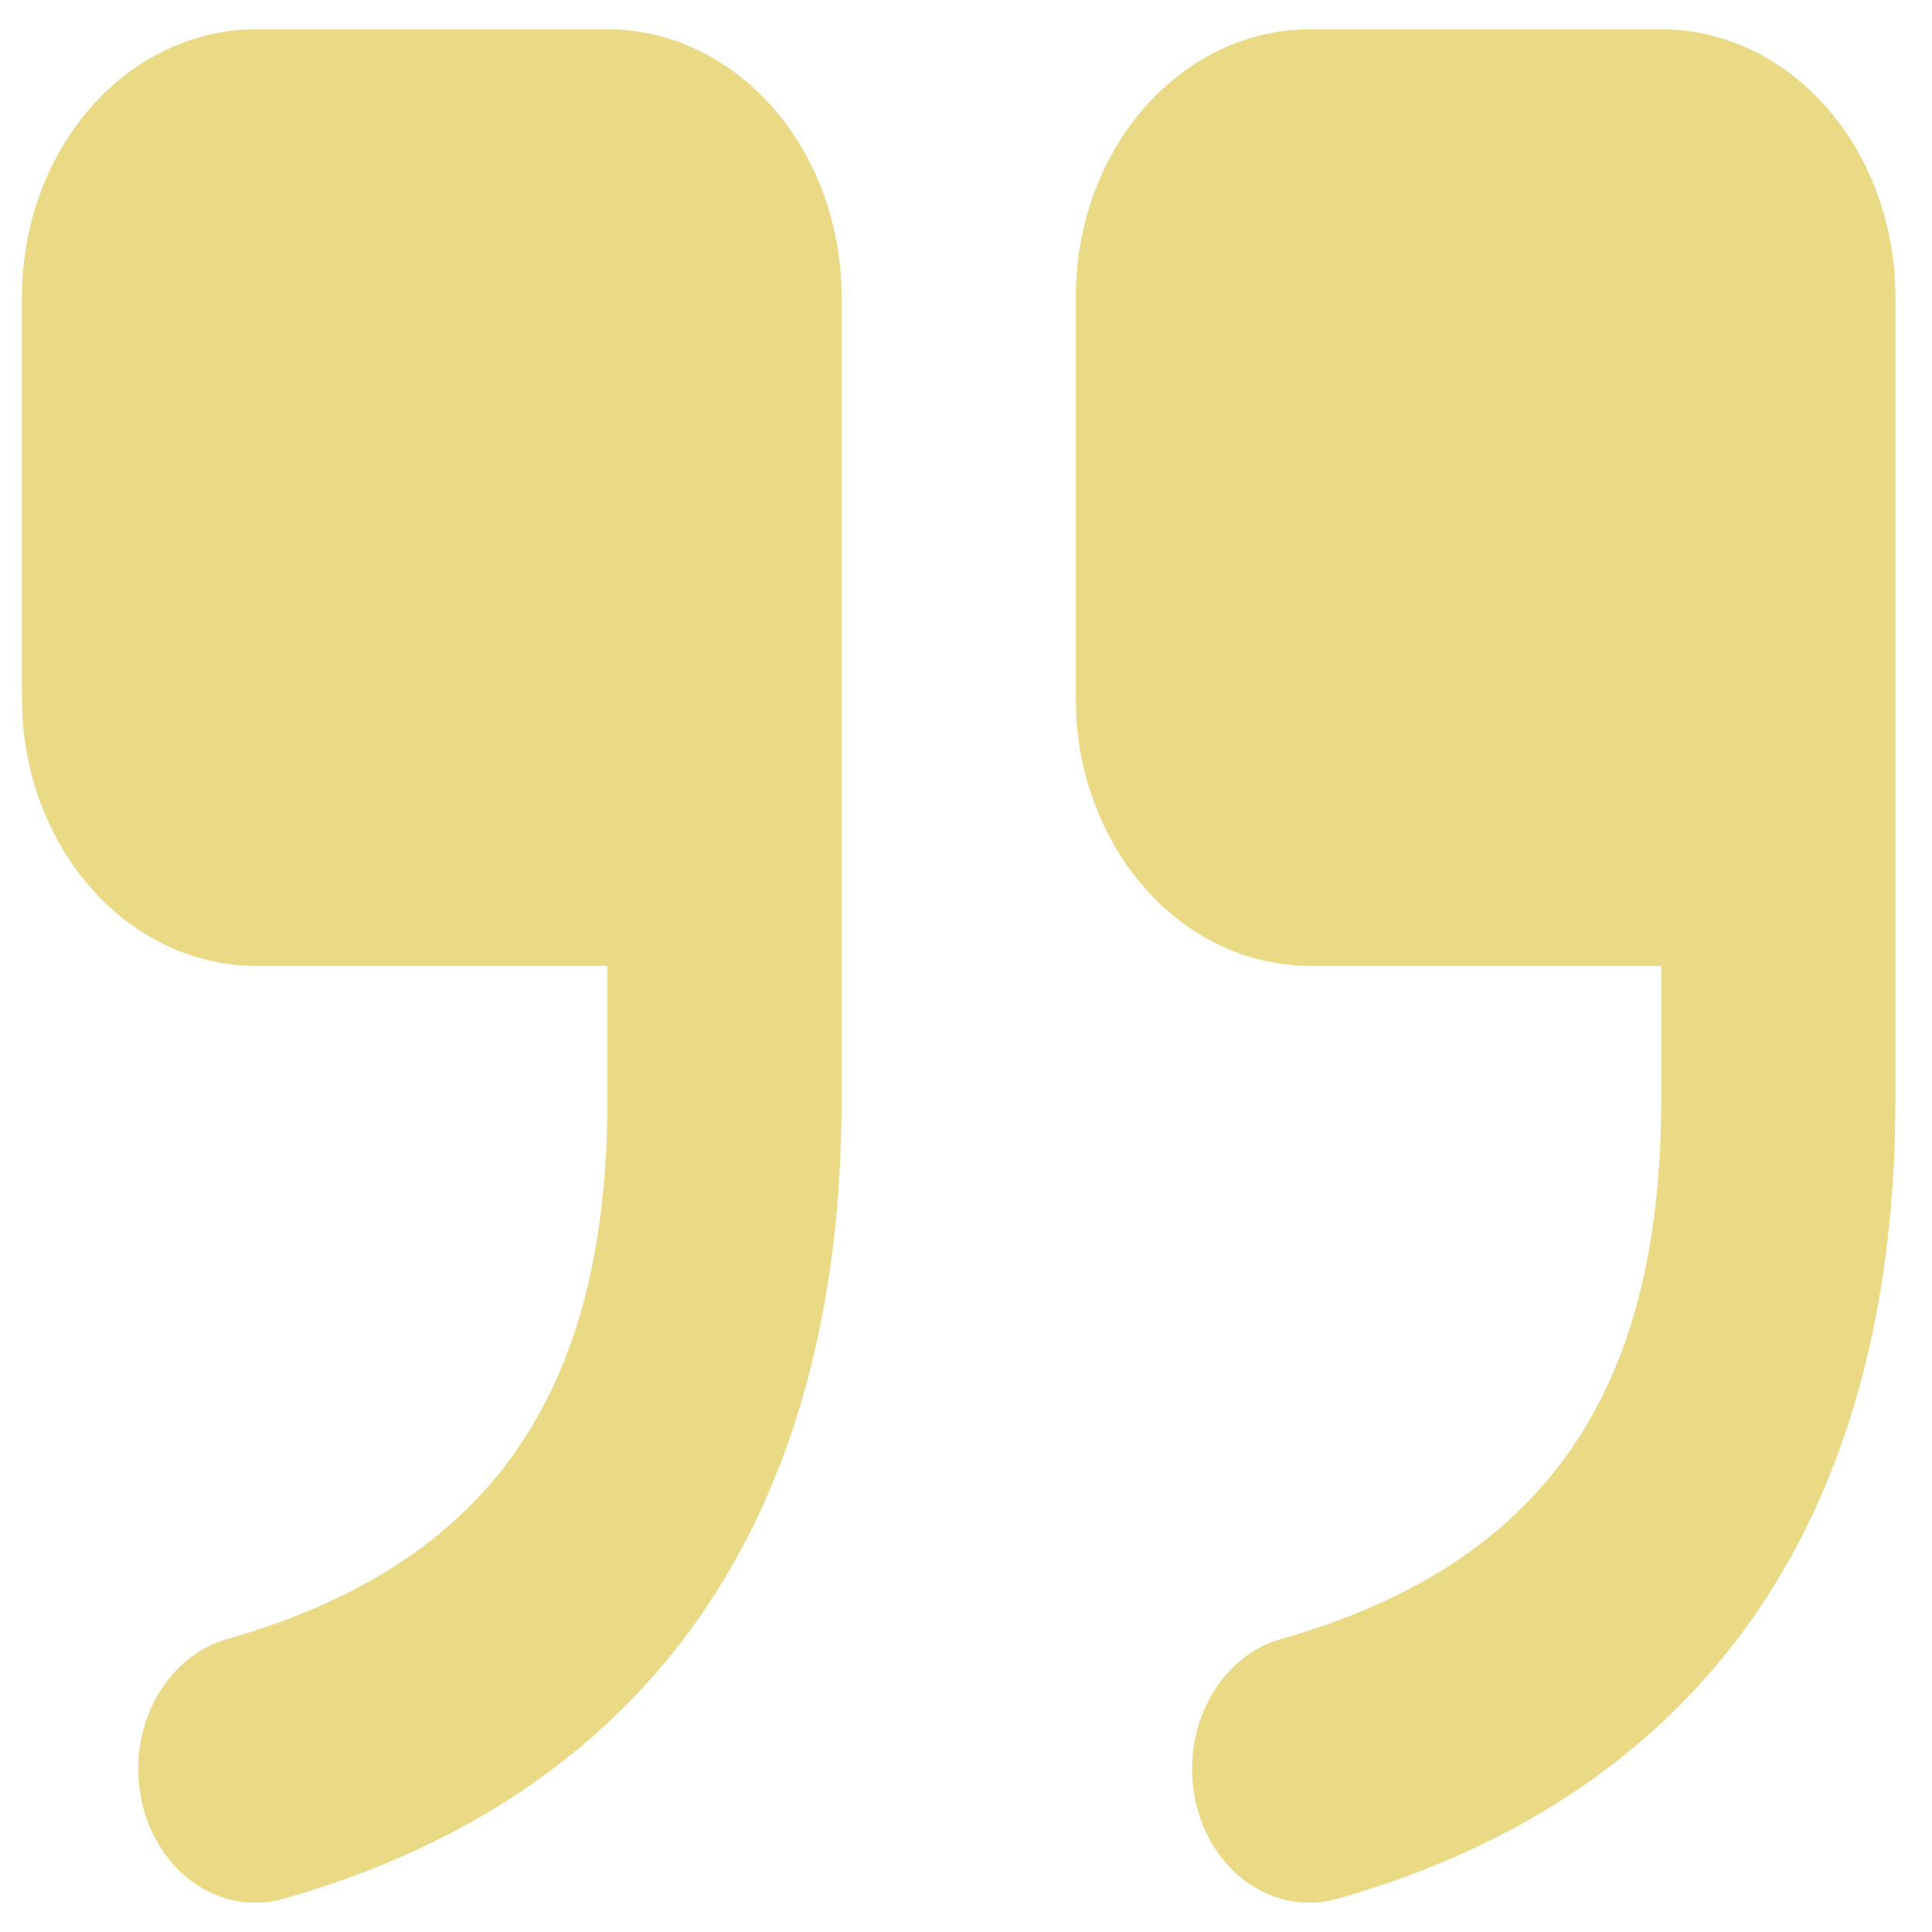 <svg width="33" height="33" viewBox="0 0 33 33" fill="none" xmlns="http://www.w3.org/2000/svg">
<path d="M10.375 0.5C11.436 0.5 12.453 0.982 13.203 1.839C13.954 2.696 14.375 3.859 14.375 5.071V18.783C14.375 25.937 11.075 30.652 4.861 32.428C4.606 32.503 4.34 32.52 4.078 32.477C3.817 32.434 3.566 32.333 3.339 32.179C3.112 32.025 2.914 31.821 2.757 31.579C2.599 31.337 2.485 31.062 2.421 30.77C2.357 30.477 2.344 30.173 2.383 29.875C2.422 29.577 2.513 29.291 2.649 29.033C2.786 28.775 2.966 28.55 3.178 28.372C3.391 28.193 3.633 28.065 3.889 27.994C8.343 26.721 10.375 23.818 10.375 18.783V16.498H4.375C3.366 16.498 2.394 16.063 1.654 15.279C0.914 14.495 0.461 13.42 0.385 12.27L0.375 11.927V5.071C0.375 3.859 0.796 2.696 1.547 1.839C2.297 0.982 3.314 0.5 4.375 0.5H10.375ZM28.375 0.5C29.436 0.5 30.453 0.982 31.203 1.839C31.954 2.696 32.375 3.859 32.375 5.071V18.783C32.375 25.937 29.075 30.652 22.861 32.428C22.605 32.503 22.34 32.52 22.078 32.477C21.817 32.434 21.566 32.333 21.339 32.179C21.112 32.025 20.914 31.821 20.757 31.579C20.599 31.337 20.485 31.062 20.421 30.77C20.357 30.477 20.344 30.173 20.383 29.875C20.422 29.577 20.513 29.291 20.649 29.033C20.786 28.775 20.966 28.55 21.178 28.372C21.391 28.193 21.633 28.065 21.889 27.994C26.343 26.721 28.375 23.818 28.375 18.783V16.498H22.375C21.366 16.498 20.394 16.063 19.654 15.279C18.914 14.495 18.461 13.42 18.385 12.27L18.375 11.927V5.071C18.375 3.859 18.796 2.696 19.547 1.839C20.297 0.982 21.314 0.5 22.375 0.5H28.375Z" fill="#EAD985"/>
</svg>
